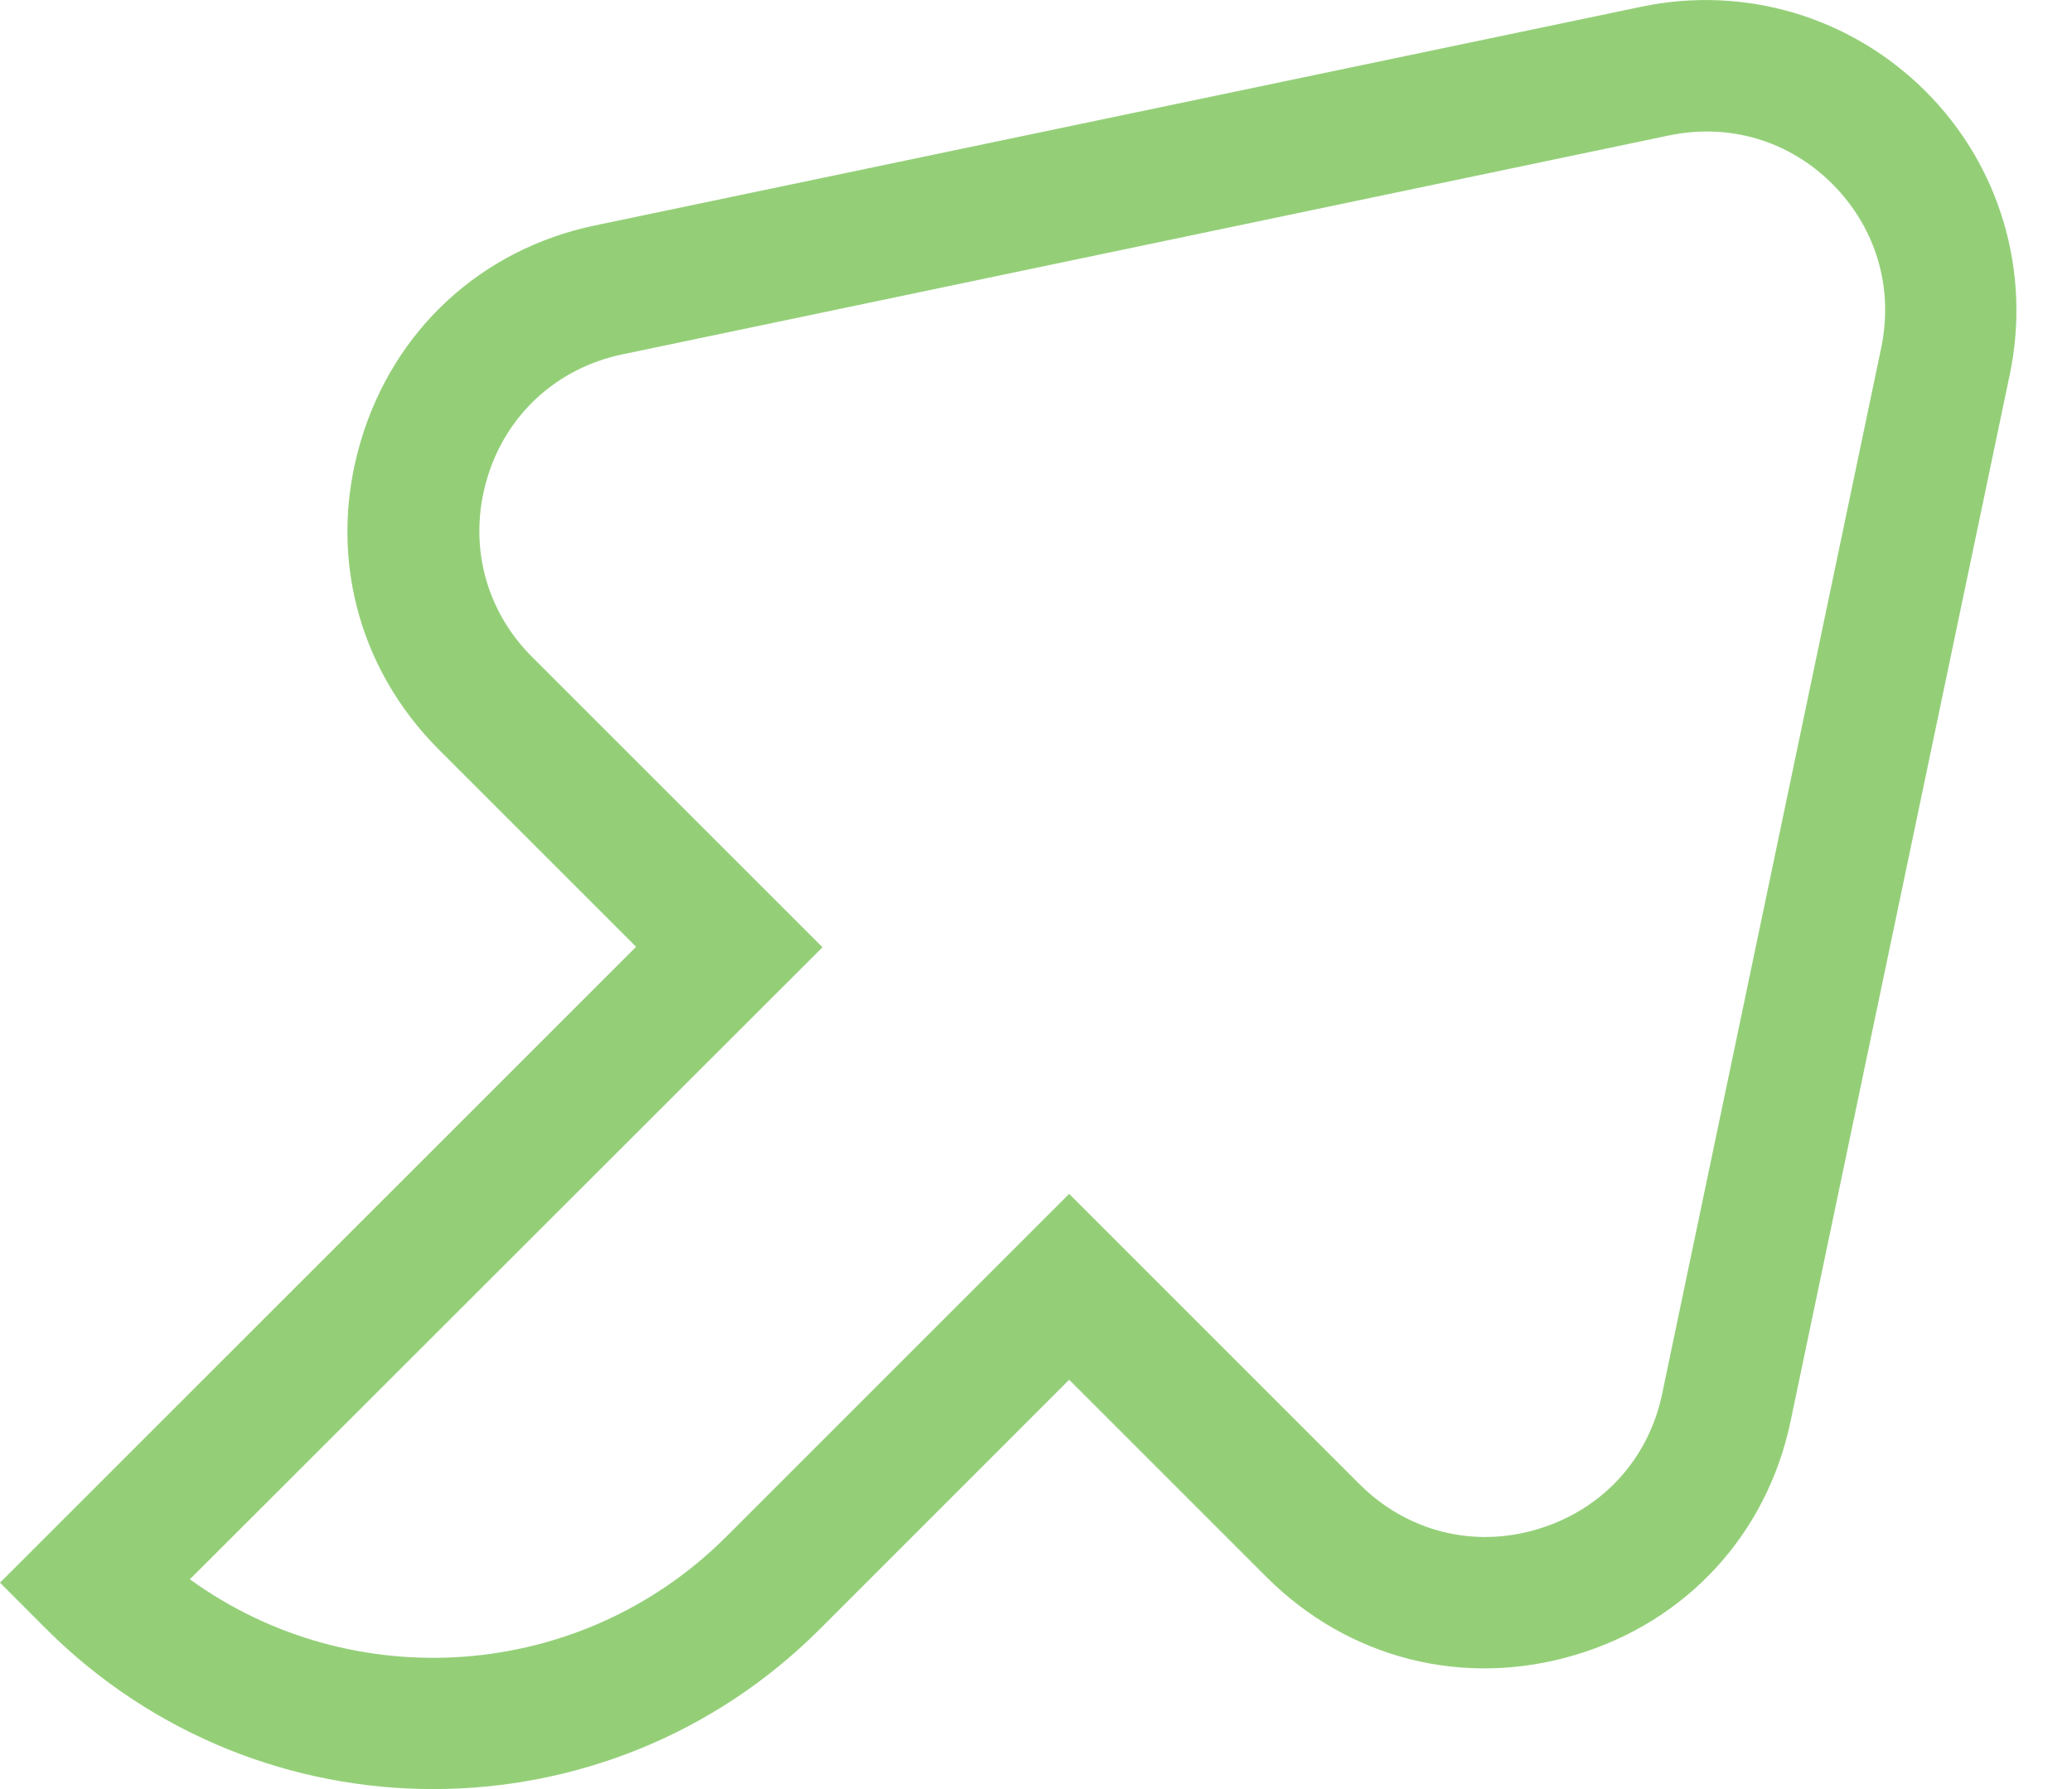 <svg width="22" height="19" viewBox="0 0 22 19" fill="none" xmlns="http://www.w3.org/2000/svg">
<path d="M4.598 19C3.113 19 1.628 18.433 0.494 17.303L0 16.808L6.754 10.055L4.66 7.961C3.789 7.09 3.479 5.864 3.831 4.683C4.182 3.502 5.112 2.645 6.318 2.394L17.43 0.071C18.525 -0.158 19.65 0.177 20.443 0.967C21.236 1.757 21.568 2.885 21.339 3.979L19.013 15.089C18.762 16.295 17.905 17.224 16.724 17.576C15.543 17.928 14.317 17.618 13.446 16.747L11.352 14.653L8.703 17.303C7.572 18.433 6.087 19 4.601 19H4.598ZM2.016 16.772C3.738 18.02 6.165 17.867 7.714 16.317L11.352 12.679L14.434 15.761C14.937 16.264 15.646 16.446 16.328 16.239C17.009 16.035 17.503 15.499 17.648 14.804L19.974 3.695C20.108 3.052 19.918 2.419 19.457 1.955C18.994 1.492 18.36 1.305 17.718 1.439L6.606 3.764C5.911 3.91 5.372 4.404 5.171 5.085C4.97 5.766 5.146 6.475 5.651 6.978L8.733 10.06L2.016 16.772Z" fill="#94CF78"/>
</svg>
